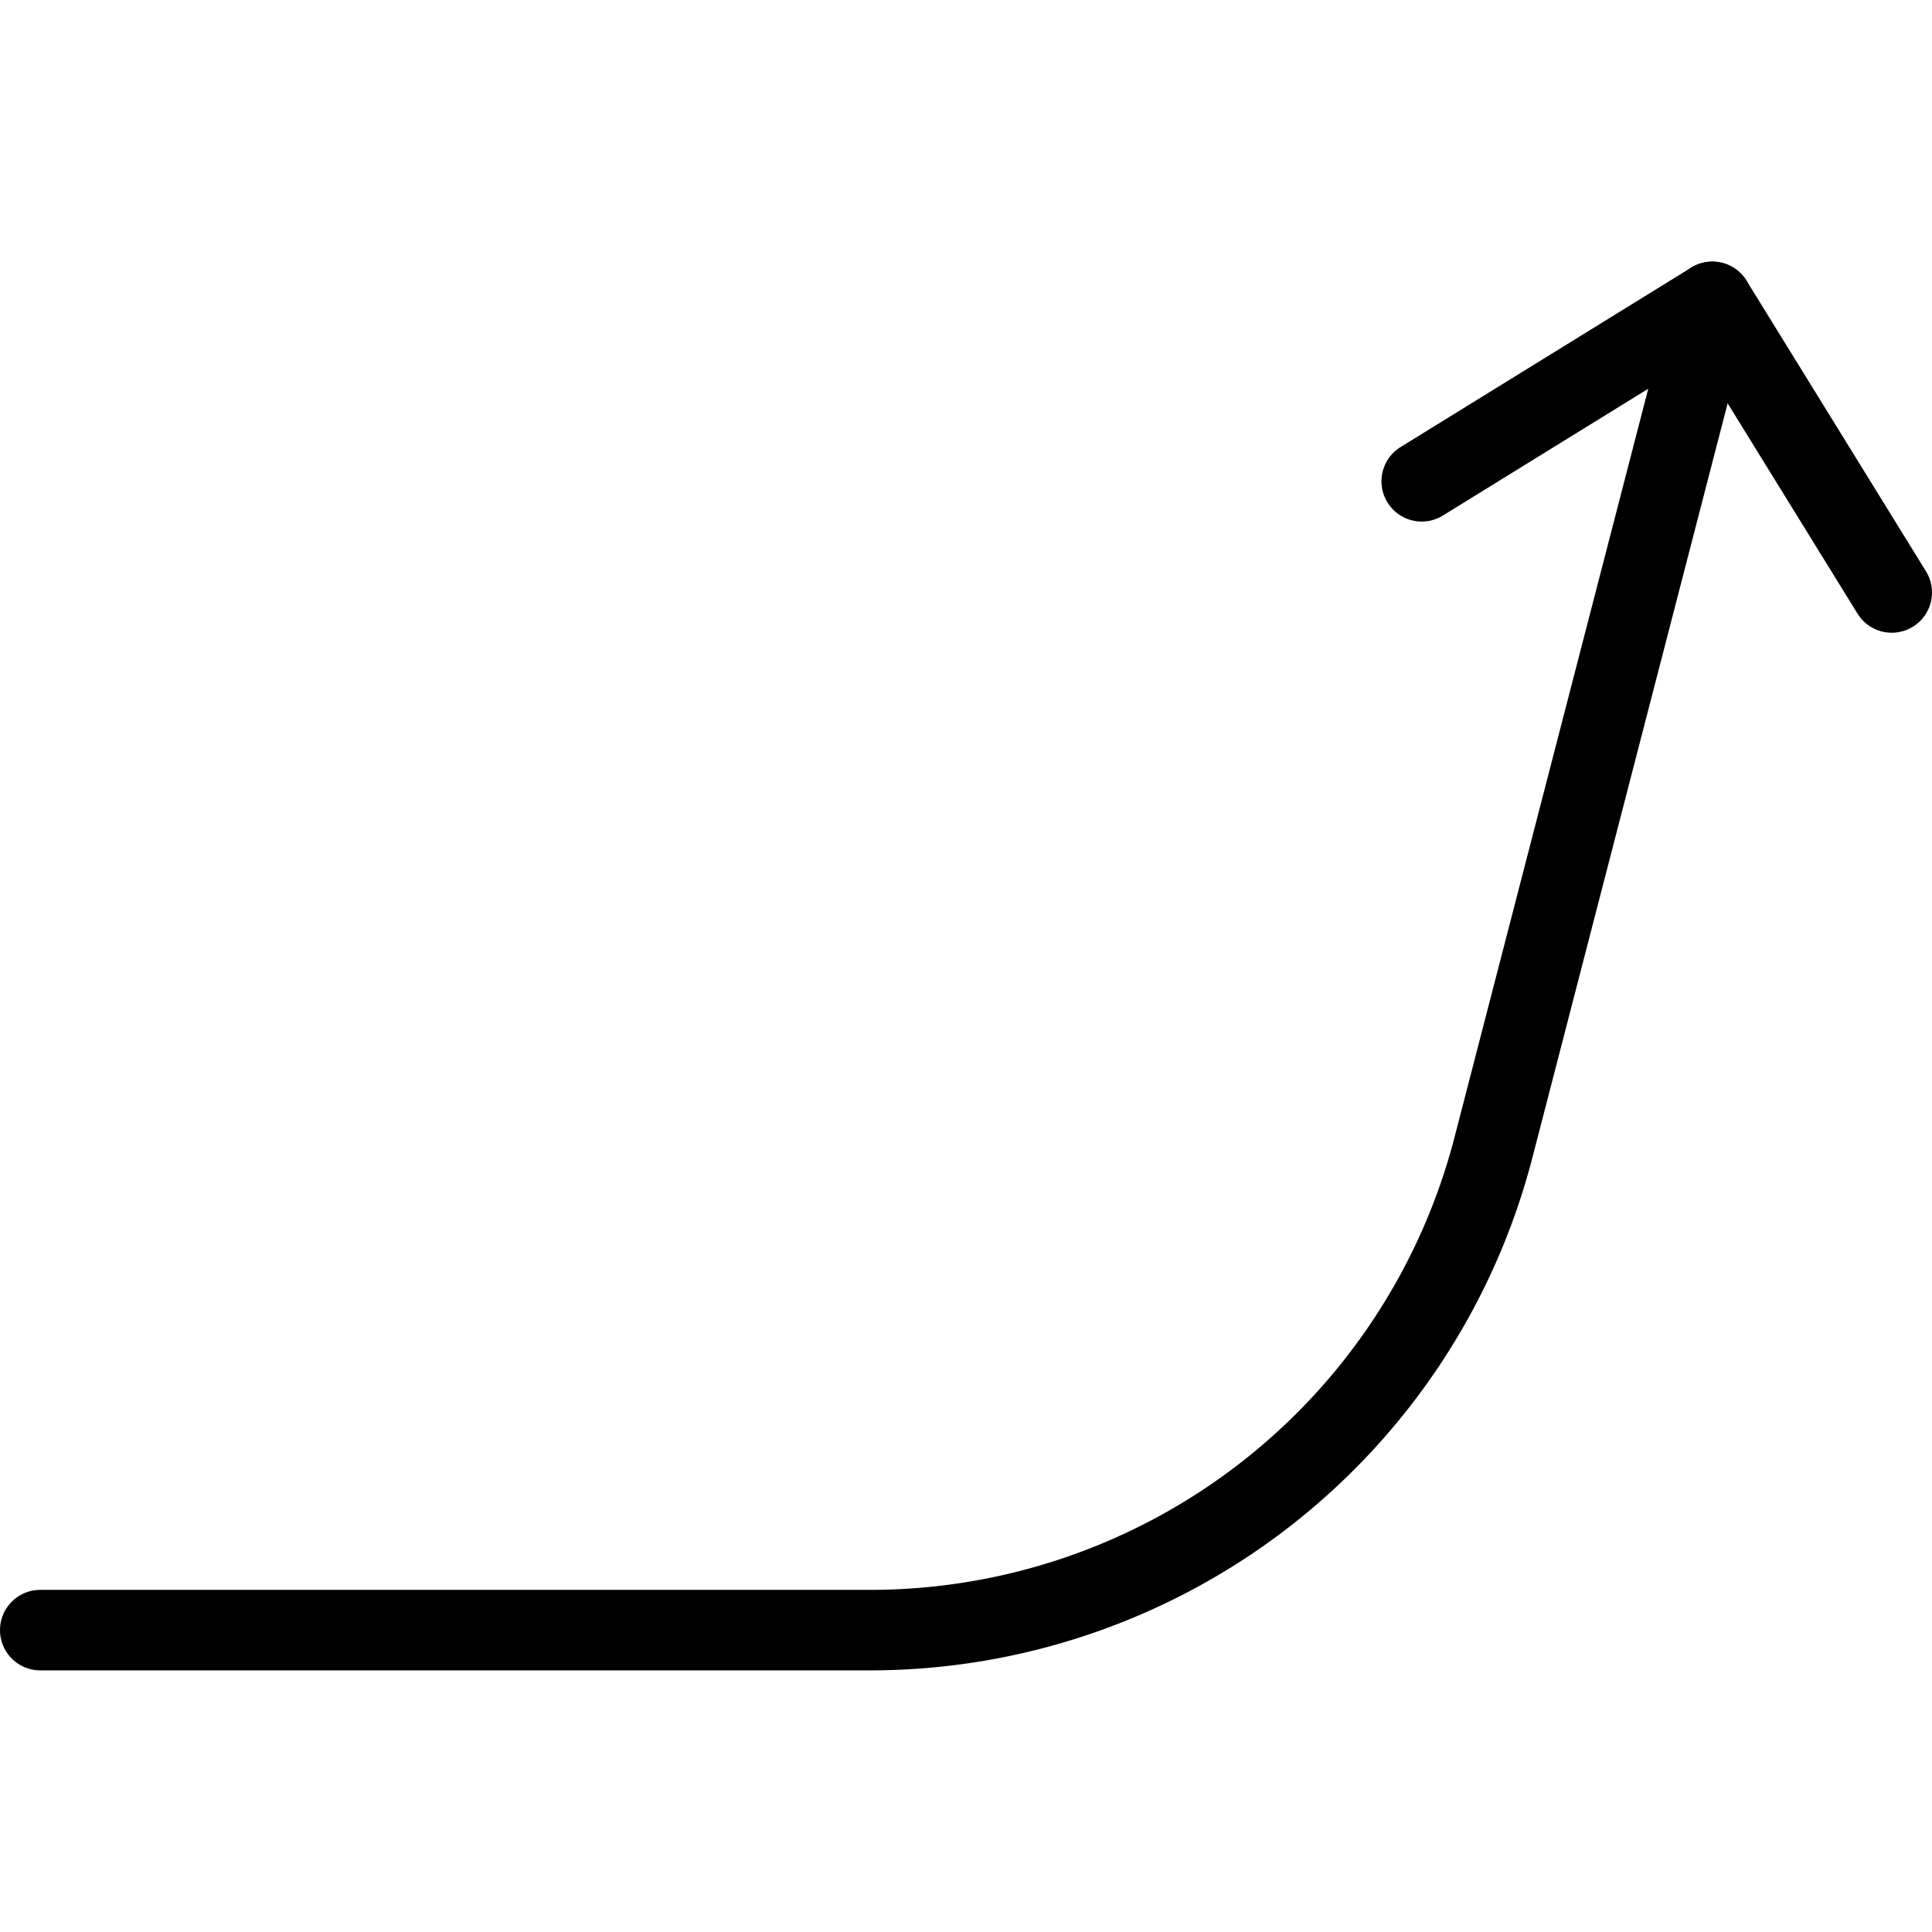 <svg xmlns="http://www.w3.org/2000/svg" viewBox="0 0 24 24" stroke="black"><path d="m21.271 3.75-2.719 10.505a8 8 0 0 1-7.745 5.995H.5" fill="none" stroke-linecap="round" stroke-linejoin="round"/><path d="m17.661 5.979 3.61-2.229L23.5 7.36" fill="none" stroke-linecap="round" stroke-linejoin="round"/></svg>